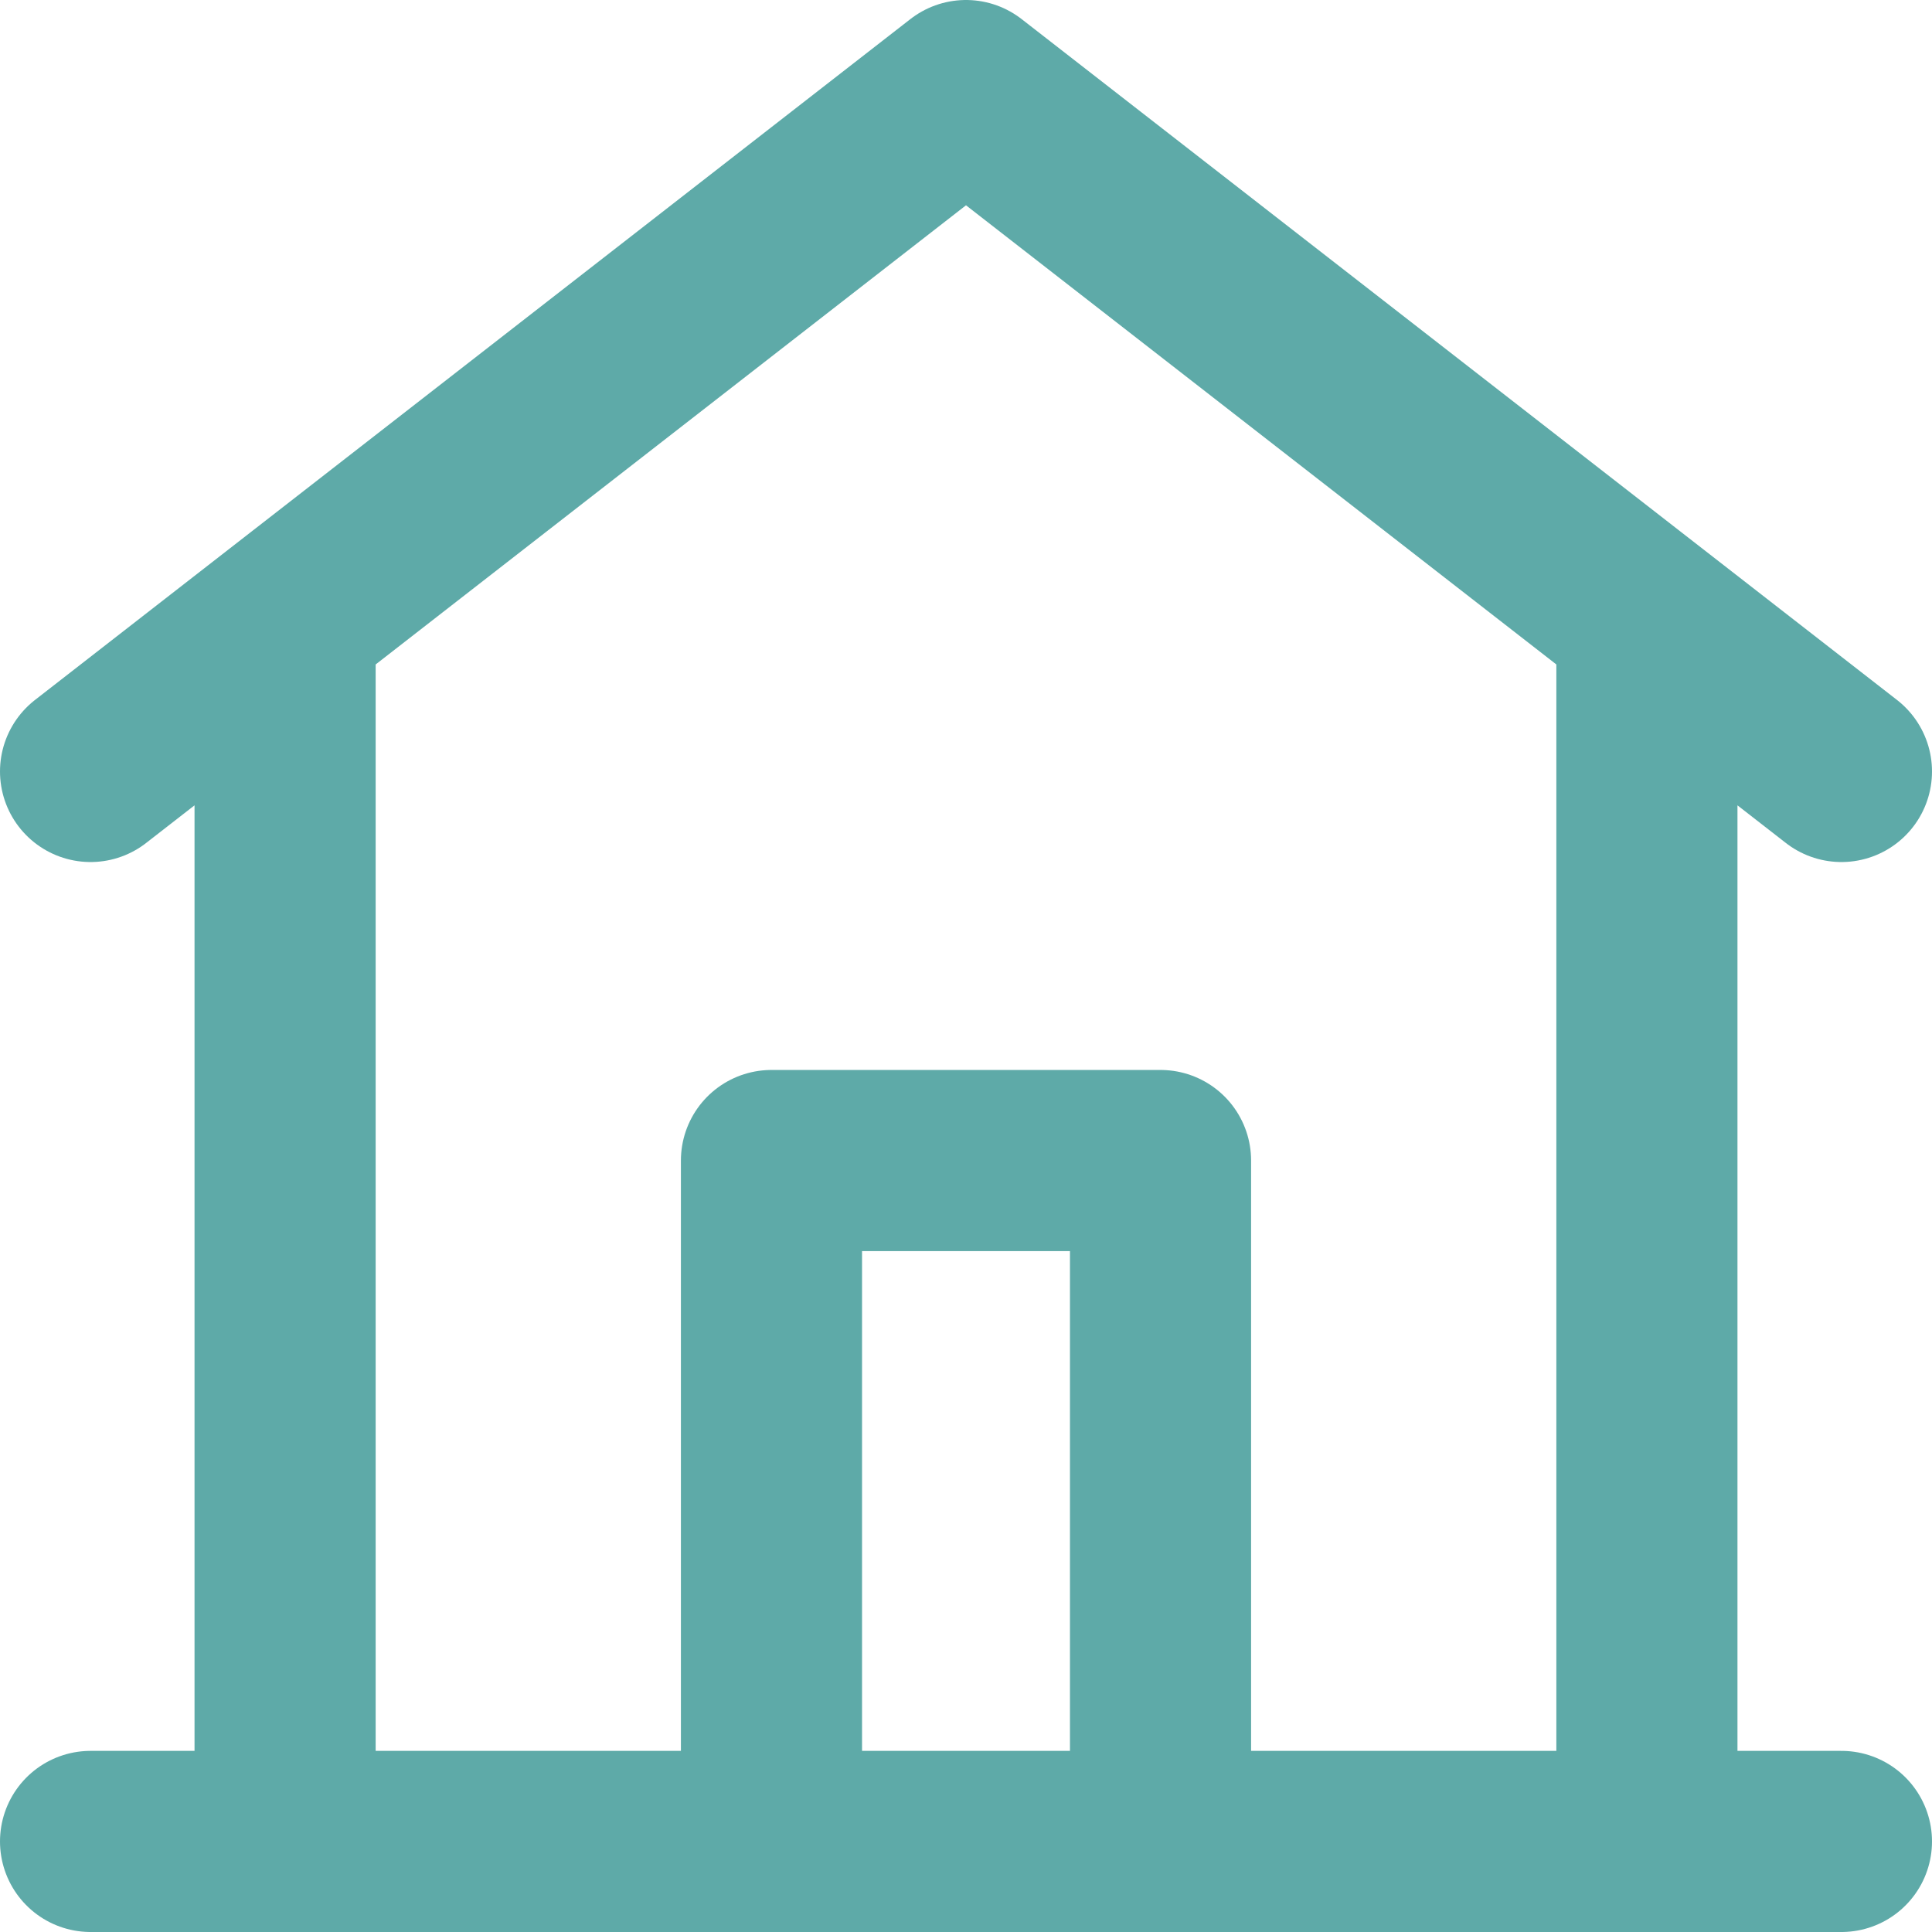 <svg width="64" height="64" viewBox="0 0 64 64" fill="none" xmlns="http://www.w3.org/2000/svg">
<g clip-path="url(#clip0_15_6549)">
<path d="M3 25.556L32 3L61 25.556M54.556 20.543V61M54.556 61L9.444 61M54.556 61L61 61M9.444 61V20.543M9.444 61L3 61M38.444 61V38.444H25.556V61" stroke="#5EAAA8" stroke-width="6" stroke-linecap="round" stroke-linejoin="round"/>
</g>
<defs>
<clipPath id="clip0_15_6549">
<rect width="64" height="64" fill="white"/>
</clipPath>
</defs>
</svg>
